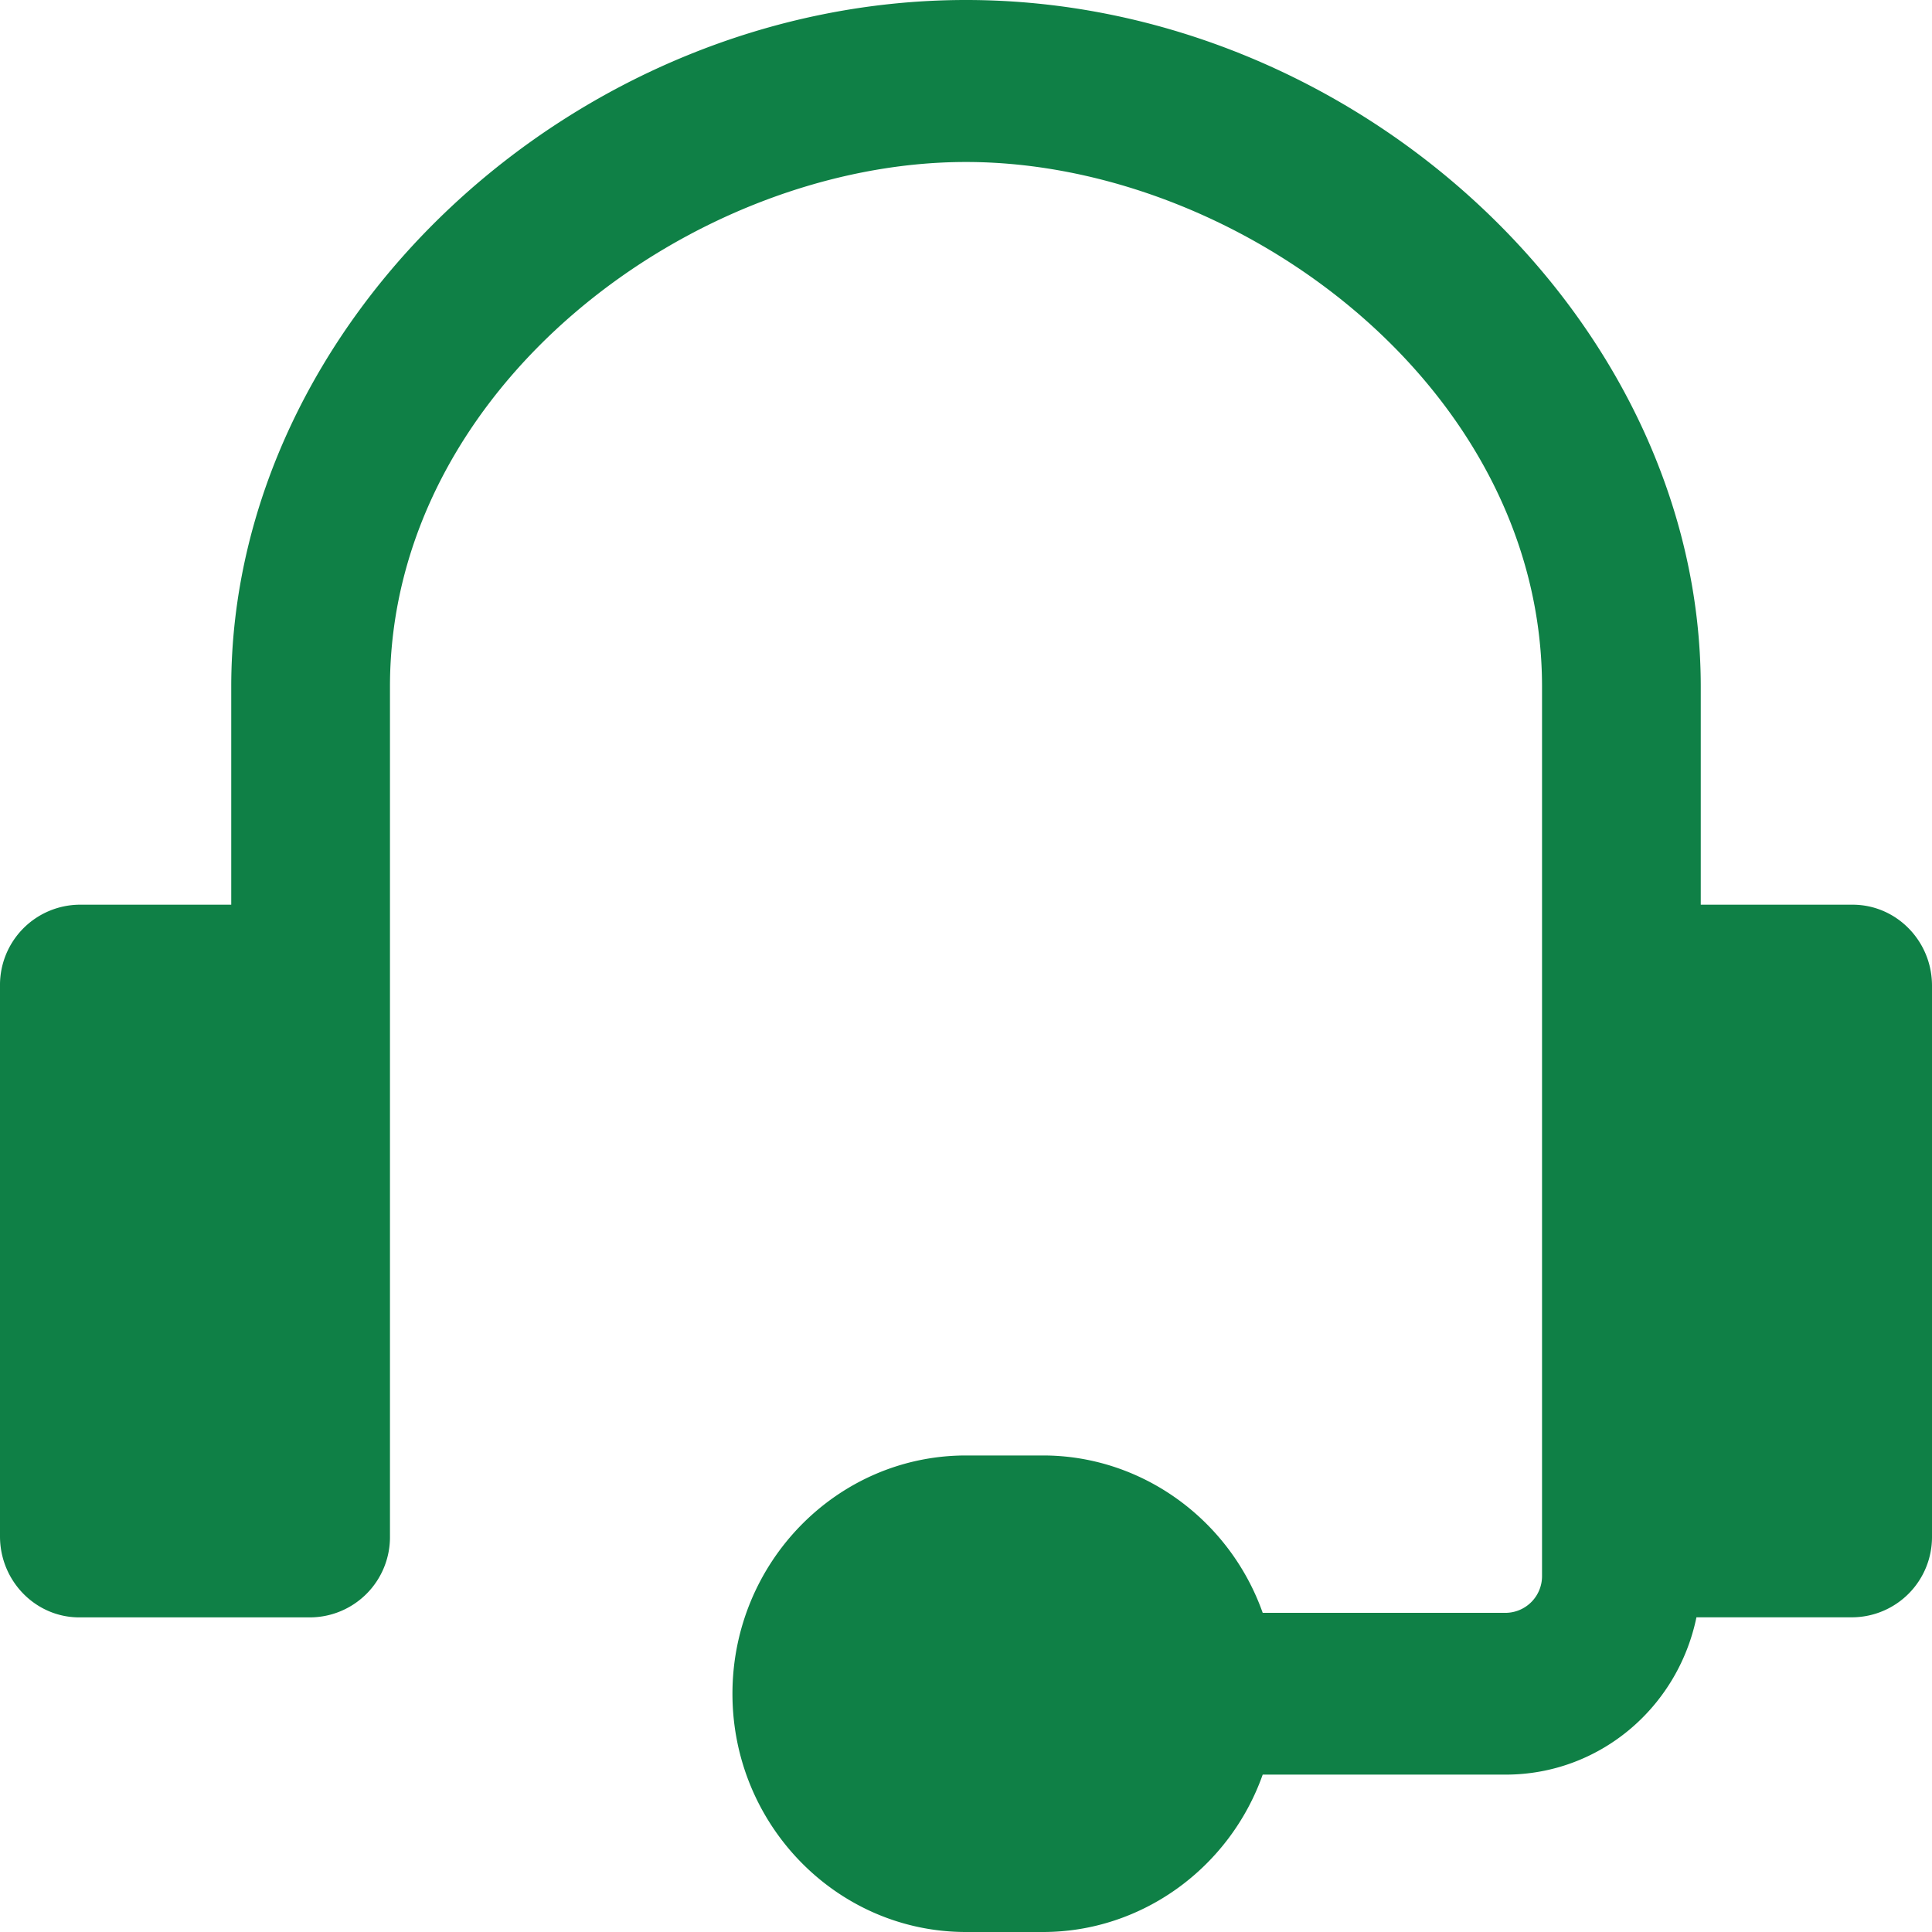 <svg width="26" height="26" viewBox="0 0 26 26" xmlns="http://www.w3.org/2000/svg"><path d="M22.888 12.175V9.241C22.888 4.318 18.268 0 13 0 7.733 0 3.112 4.318 3.112 9.241v2.934H1.067A1.08 1.08 0 0 0 0 13.265v7.411c0 .6.478 1.09 1.067 1.09H4.18a1.08 1.08 0 0 0 1.068-1.09V9.241C5.248 5.2 9.34 2.18 13 2.18s7.752 3.02 7.752 7.062v11.964a.494.494 0 0 1-.489.499h-3.27c-.446-1.258-1.63-2.118-2.956-2.118H13c-1.734 0-3.143 1.439-3.143 3.207C9.857 24.561 11.267 26 13 26h1.037c1.326 0 2.51-.86 2.956-2.118h3.27c1.253 0 2.313-.892 2.567-2.117h2.102A1.08 1.08 0 0 0 26 20.676v-7.412c0-.6-.479-1.089-1.068-1.089h-2.044z" fill="#0F8046"/></svg>
